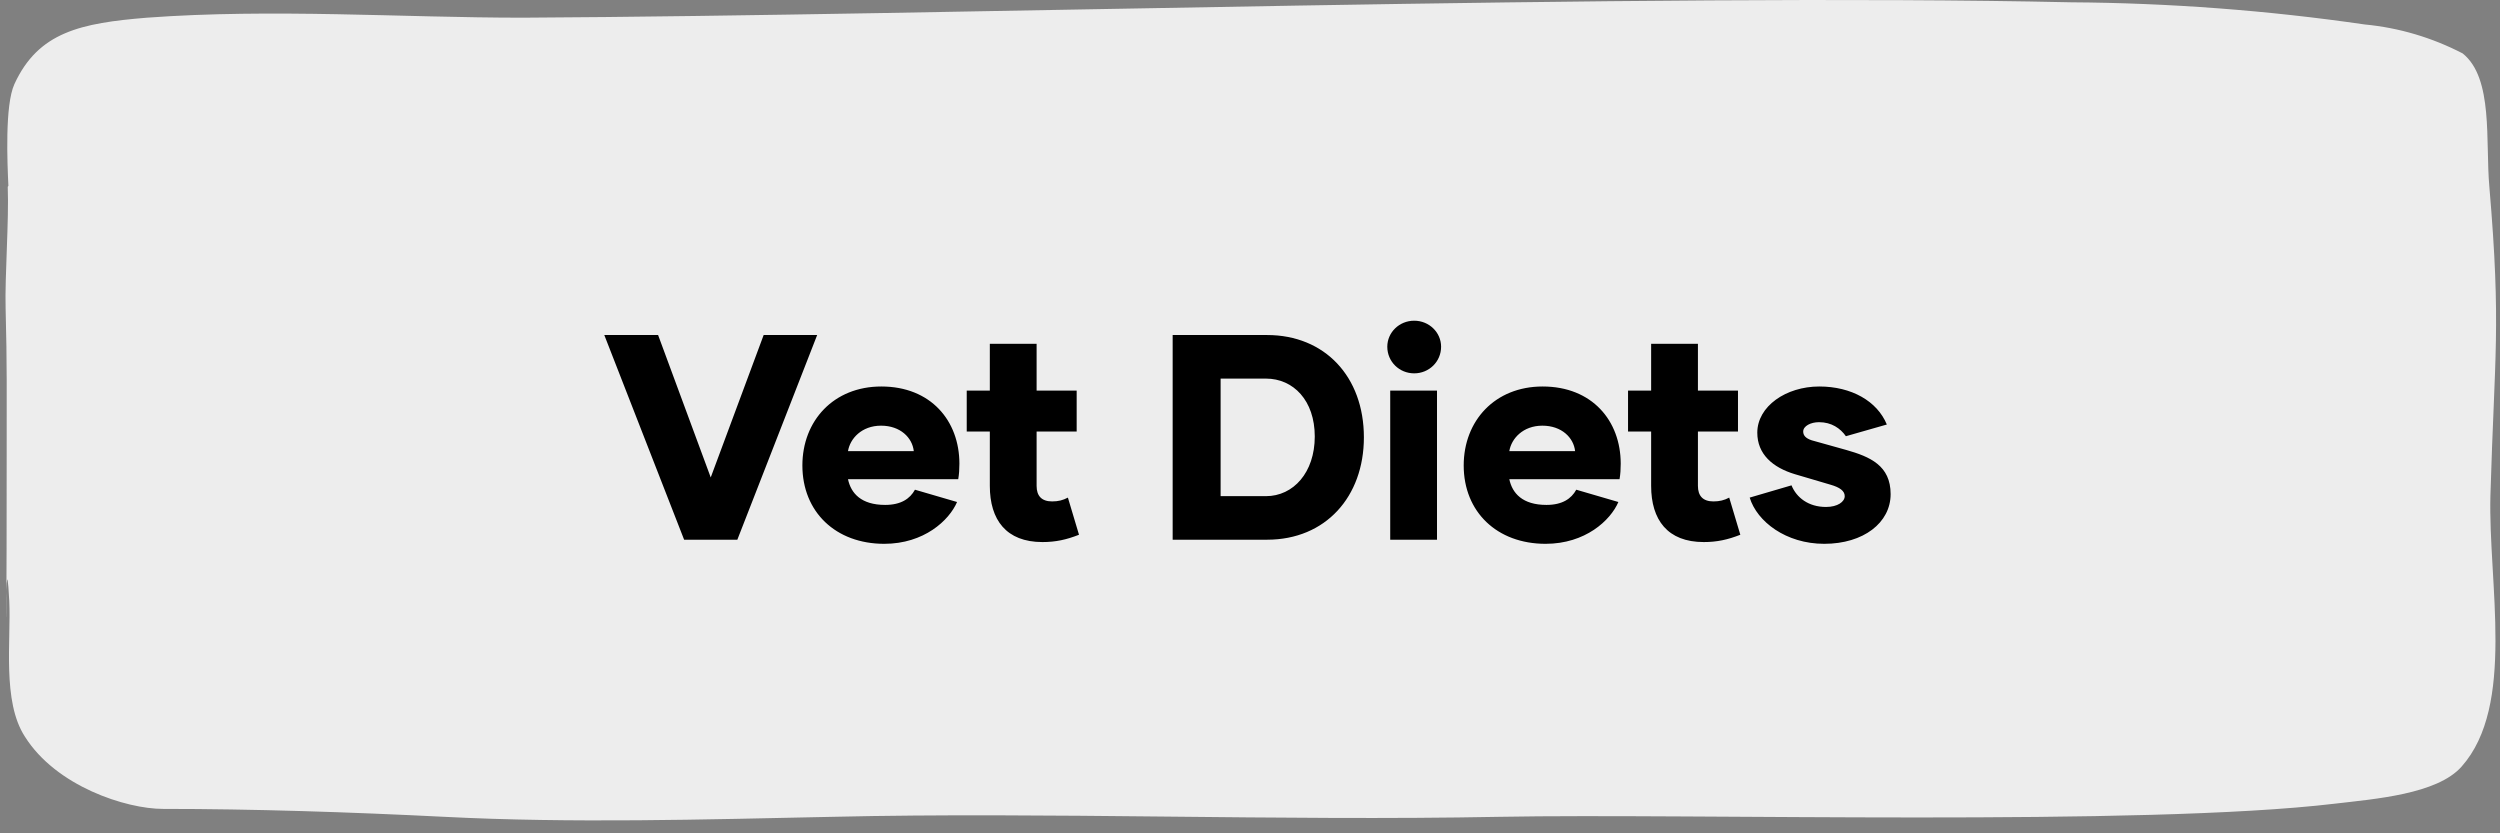 <svg width="171" height="57" viewBox="0 0 171 57" fill="none" xmlns="http://www.w3.org/2000/svg">
<rect x="0" y="0" width="171" height="57" fill="#808080" stroke="none"/>
<path d="M0.53 12.775C0.618 15.126 0.326 18.867 0.384 21.094C0.486 24.805 0.457 27.279 0.457 30.928C0.457 53.114 0.296 34.61 0.633 41.104C0.764 43.841 0.136 47.969 1.7 50.381C3.835 53.782 8.615 55.329 11.159 55.329C17.285 55.329 23.908 55.545 30.385 55.87C39.157 56.318 48.061 56.055 56.965 55.87C71.585 55.53 87.448 56.164 102.58 55.87C115.738 55.623 146.558 56.535 159.687 54.973C162.45 54.648 166.704 54.324 168.371 52.437C172.085 48.263 170.184 39.883 170.345 33.884C170.623 24.267 171.09 22.362 170.272 12.775C169.994 9.683 170.564 5.338 168.444 3.653C166.345 2.566 164.076 1.895 161.748 1.674C155.09 0.708 148.38 0.202 141.66 0.158C112.58 -0.491 64.918 1.055 35.765 1.21C27.476 1.21 18.689 0.576 10.048 1.21C5.53 1.581 2.621 2.184 0.984 5.756C0.326 7.194 0.501 11.152 0.574 12.713" fill="#EDEDED"/>
<path d="M52.234 22.916H55.894L50.434 36.916H46.794L41.334 22.916H45.014L48.614 32.657L52.234 22.916ZM60.483 37.197C57.163 37.197 54.883 35.017 54.883 31.837C54.883 28.776 57.023 26.436 60.283 26.436C63.663 26.436 65.623 28.776 65.623 31.716C65.623 32.077 65.603 32.437 65.543 32.776H58.003C58.203 33.736 58.903 34.536 60.543 34.536C61.623 34.536 62.243 34.117 62.583 33.496L65.463 34.337C64.923 35.596 63.203 37.197 60.483 37.197ZM58.003 30.857H62.503C62.403 29.936 61.583 29.116 60.263 29.116C58.943 29.116 58.143 29.997 58.003 30.857ZM73.044 34.036L73.804 36.577C72.944 36.916 72.204 37.077 71.304 37.077C68.824 37.077 67.704 35.556 67.704 33.236V29.517H66.124V26.716H67.704V23.517H70.904V26.716H73.644V29.517H70.904V33.236C70.904 33.916 71.244 34.297 71.964 34.297C72.384 34.297 72.704 34.217 73.044 34.036ZM86.669 22.916C90.609 22.916 93.29 25.756 93.29 29.916C93.29 33.977 90.669 36.916 86.669 36.916H80.21V22.916H86.669ZM86.59 33.937C88.469 33.937 89.93 32.316 89.93 29.857C89.93 27.396 88.469 25.896 86.59 25.896H83.49V33.937H86.59ZM96.731 25.537C95.711 25.537 94.891 24.736 94.891 23.716C94.891 22.736 95.711 21.936 96.731 21.936C97.751 21.936 98.571 22.736 98.571 23.716C98.571 24.736 97.751 25.537 96.731 25.537ZM95.091 36.916V26.716H98.291V36.916H95.091ZM105.717 37.197C102.397 37.197 100.117 35.017 100.117 31.837C100.117 28.776 102.257 26.436 105.517 26.436C108.897 26.436 110.857 28.776 110.857 31.716C110.857 32.077 110.837 32.437 110.777 32.776H103.237C103.437 33.736 104.137 34.536 105.777 34.536C106.857 34.536 107.477 34.117 107.817 33.496L110.697 34.337C110.157 35.596 108.437 37.197 105.717 37.197ZM103.237 30.857H107.737C107.637 29.936 106.817 29.116 105.497 29.116C104.177 29.116 103.377 29.997 103.237 30.857ZM118.278 34.036L119.038 36.577C118.178 36.916 117.438 37.077 116.538 37.077C114.058 37.077 112.938 35.556 112.938 33.236V29.517H111.358V26.716H112.938V23.517H116.138V26.716H118.878V29.517H116.138V33.236C116.138 33.916 116.478 34.297 117.198 34.297C117.618 34.297 117.938 34.217 118.278 34.036ZM124.779 37.197C122.159 37.197 120.179 35.676 119.679 34.036L122.539 33.197C122.879 34.036 123.699 34.676 124.899 34.676C125.699 34.676 126.179 34.316 126.179 33.937C126.179 33.577 125.839 33.337 125.219 33.157L122.779 32.437C121.239 31.977 120.199 31.056 120.199 29.596C120.199 27.797 122.159 26.436 124.439 26.436C126.639 26.436 128.399 27.436 129.059 29.037L126.259 29.837C125.879 29.297 125.279 28.877 124.419 28.877C123.859 28.877 123.339 29.137 123.339 29.517C123.339 29.776 123.499 29.977 123.919 30.116L126.279 30.776C127.899 31.236 129.319 31.837 129.319 33.797C129.319 35.757 127.459 37.197 124.779 37.197Z" fill="black"/>
</svg>
